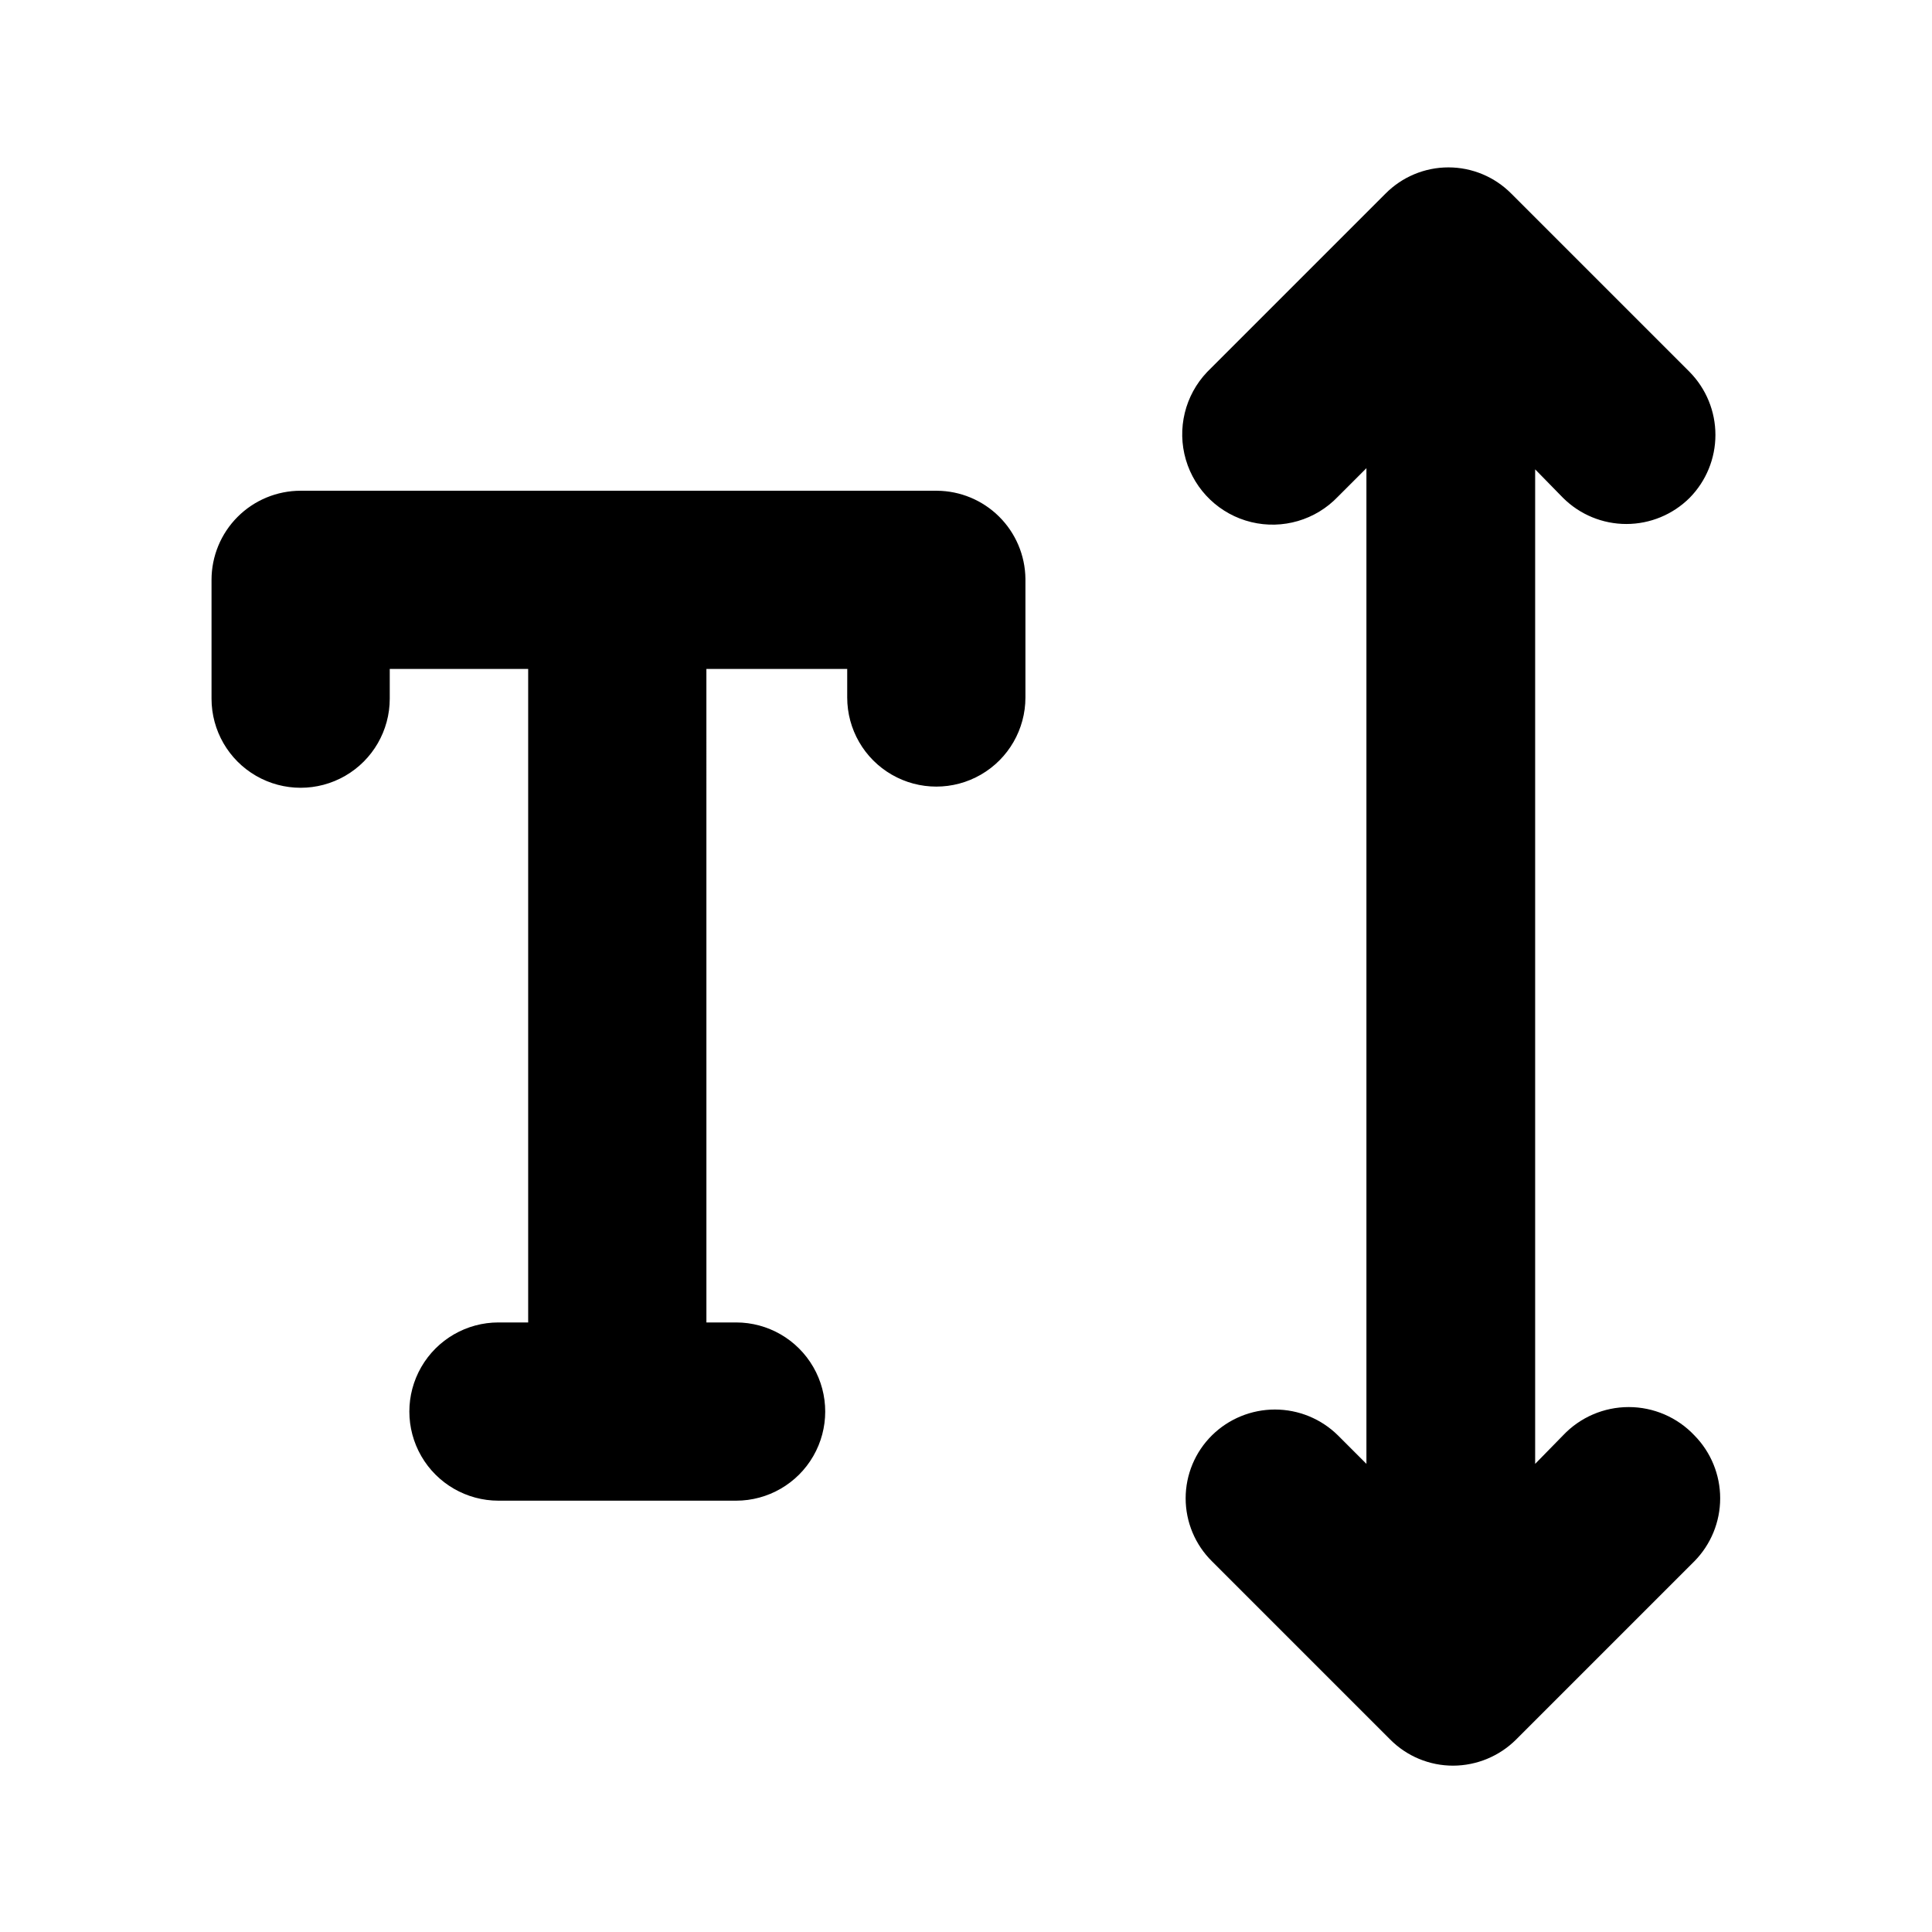 <?xml version="1.0" encoding="UTF-8"?>
<!-- Uploaded to: ICON Repo, www.iconrepo.com, Generator: ICON Repo Mixer Tools -->
<svg fill="#000000" width="800px" height="800px" version="1.1" viewBox="144 144 512 512" xmlns="http://www.w3.org/2000/svg">
 <path d="m593.02 524.38c4.387 4.449 6.844 10.445 6.844 16.691s-2.457 12.238-6.844 16.688l-47.23 47.23c-4.434 4.418-10.43 6.906-16.688 6.93-6.266 0.012-12.277-2.484-16.691-6.93l-47.23-47.23c-4.461-4.406-6.973-10.418-6.973-16.688 0-6.273 2.512-12.281 6.973-16.691 4.449-4.383 10.441-6.84 16.688-6.84 6.246 0 12.242 2.457 16.688 6.84l7.559 7.559v-263.87l-7.559 7.559c-5.906 6.188-14.664 8.754-22.973 6.731-8.312-2.019-14.914-8.32-17.32-16.531-2.406-8.207-0.25-17.074 5.656-23.262l47.234-47.234c4.406-4.461 10.418-6.973 16.688-6.973 6.273 0 12.281 2.512 16.688 6.973l47.234 47.234c4.383 4.449 6.84 10.441 6.84 16.688s-2.457 12.242-6.84 16.688c-4.457 4.434-10.484 6.922-16.77 6.922-6.281 0-12.312-2.488-16.766-6.922l-7.398-7.559v263.56l7.398-7.559c4.519-4.785 10.812-7.496 17.398-7.496 6.582 0 12.875 2.711 17.395 7.496zm-200.73-250.33h-168.62c-6.262 0-12.27 2.488-16.699 6.918-4.426 4.426-6.914 10.434-6.914 16.699v31.488-0.004c0 8.438 4.5 16.234 11.805 20.453 7.309 4.219 16.312 4.219 23.617 0 7.309-4.219 11.809-12.016 11.809-20.453v-7.871h36.684v173.18h-7.871c-8.438 0-16.234 4.504-20.453 11.809-4.219 7.309-4.219 16.309 0 23.617 4.219 7.309 12.016 11.809 20.453 11.809h62.977c8.438 0 16.23-4.5 20.449-11.809 4.219-7.309 4.219-16.309 0-23.617-4.219-7.305-12.012-11.809-20.449-11.809h-7.871l-0.004-173.18h37.316v7.559c0 8.438 4.5 16.234 11.809 20.453 7.305 4.219 16.309 4.219 23.613 0 7.309-4.219 11.809-12.016 11.809-20.453v-31.488c-0.082-6.184-2.586-12.086-6.973-16.441-4.383-4.356-10.305-6.82-16.484-6.859z"/>
</svg>
